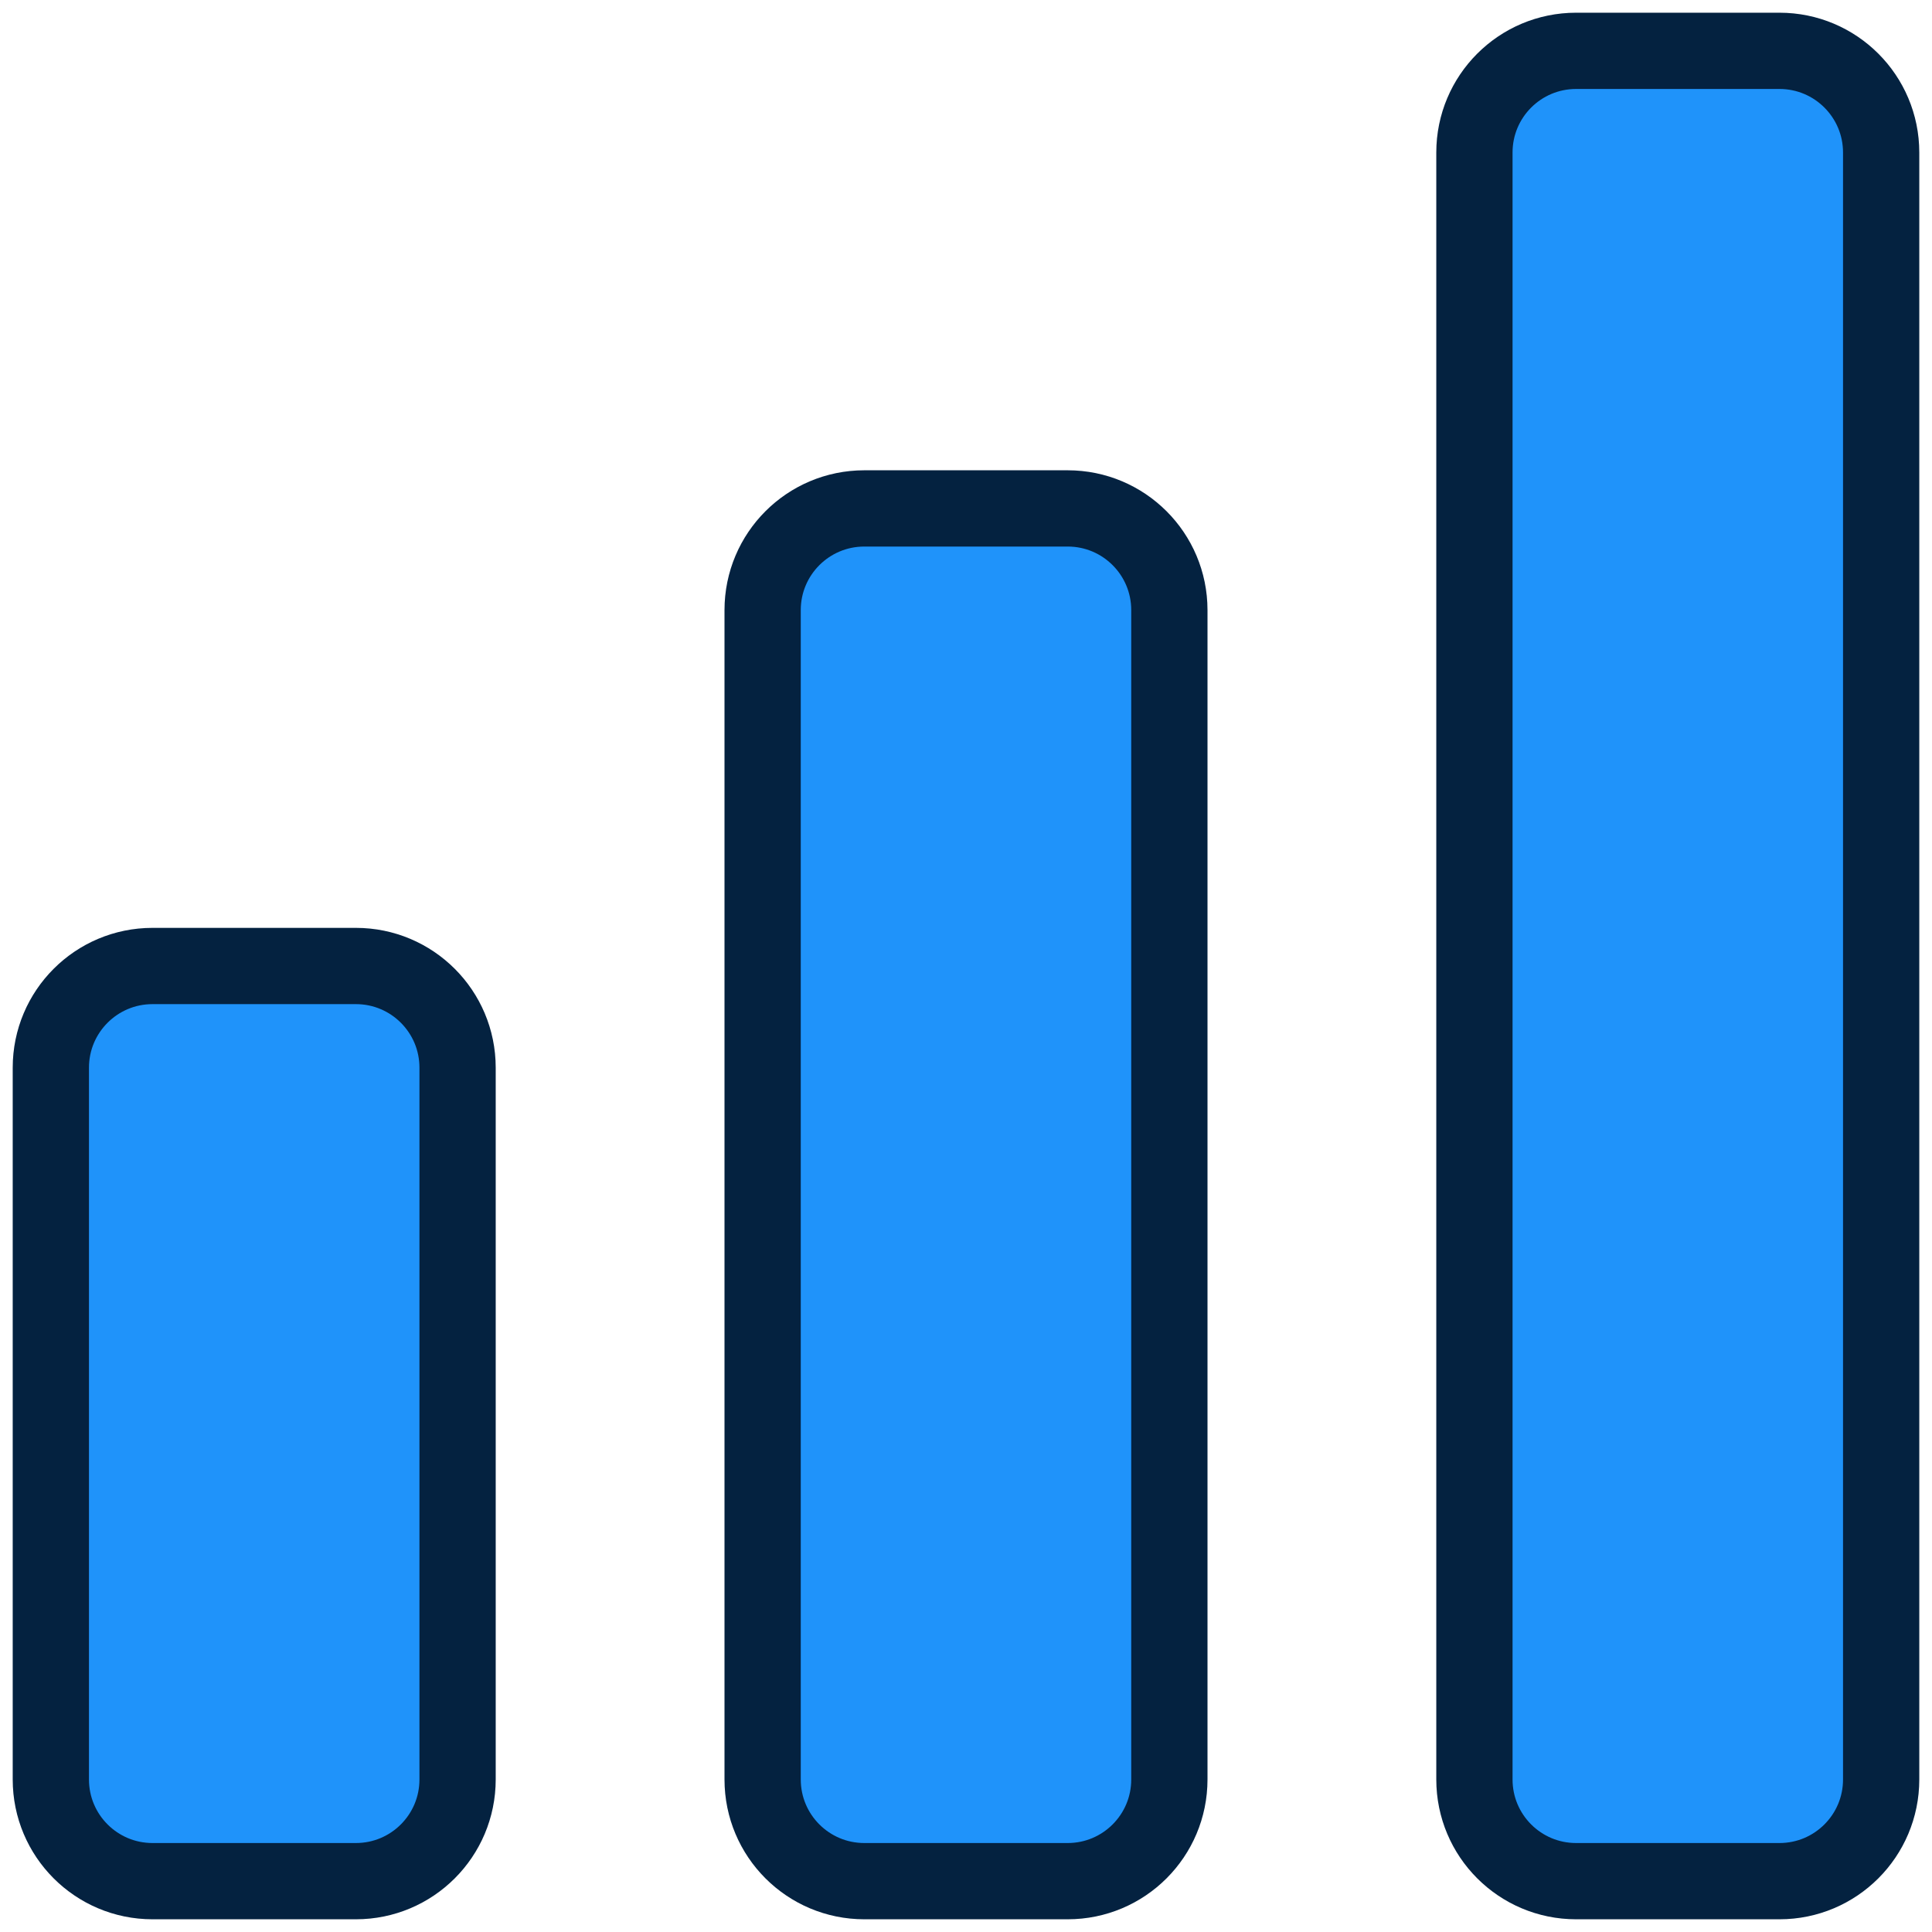 <?xml version="1.0" encoding="UTF-8"?> <svg xmlns="http://www.w3.org/2000/svg" width="38" height="38" viewBox="0 0 38 38" fill="none"> <path d="M31 1H35C36.105 1 37 1.895 37 3V35C37 36.105 36.105 37 35 37H31C29.895 37 29 36.105 29 35V3C29 1.895 29.895 1 31 1Z" fill="#1F93FA"></path> <path d="M17 10H21C22.105 10 23 10.895 23 12V35C23 36.105 22.105 37 21 37H17C15.895 37 15 36.105 15 35V12C15 10.895 15.895 10 17 10Z" fill="#1F93FA"></path> <path d="M3 19H7C8.105 19 9 19.895 9 21V35C9 36.105 8.105 37 7 37H3C1.895 37 1 36.105 1 35V21C1 19.895 1.895 19 3 19Z" fill="#1F93FA"></path> <path d="M31 1H35C36.105 1 37 1.895 37 3V35C37 36.105 36.105 37 35 37H31C29.895 37 29 36.105 29 35V3C29 1.895 29.895 1 31 1Z" stroke="#042240" stroke-width="1.5" stroke-linecap="round" stroke-linejoin="round"></path> <path d="M17 10H21C22.105 10 23 10.895 23 12V35C23 36.105 22.105 37 21 37H17C15.895 37 15 36.105 15 35V12C15 10.895 15.895 10 17 10Z" stroke="#042240" stroke-width="1.5" stroke-linecap="round" stroke-linejoin="round"></path> <path d="M3 19H7C8.105 19 9 19.895 9 21V35C9 36.105 8.105 37 7 37H3C1.895 37 1 36.105 1 35V21C1 19.895 1.895 19 3 19Z" stroke="#042240" stroke-width="1.5" stroke-linecap="round" stroke-linejoin="round"></path> </svg> 